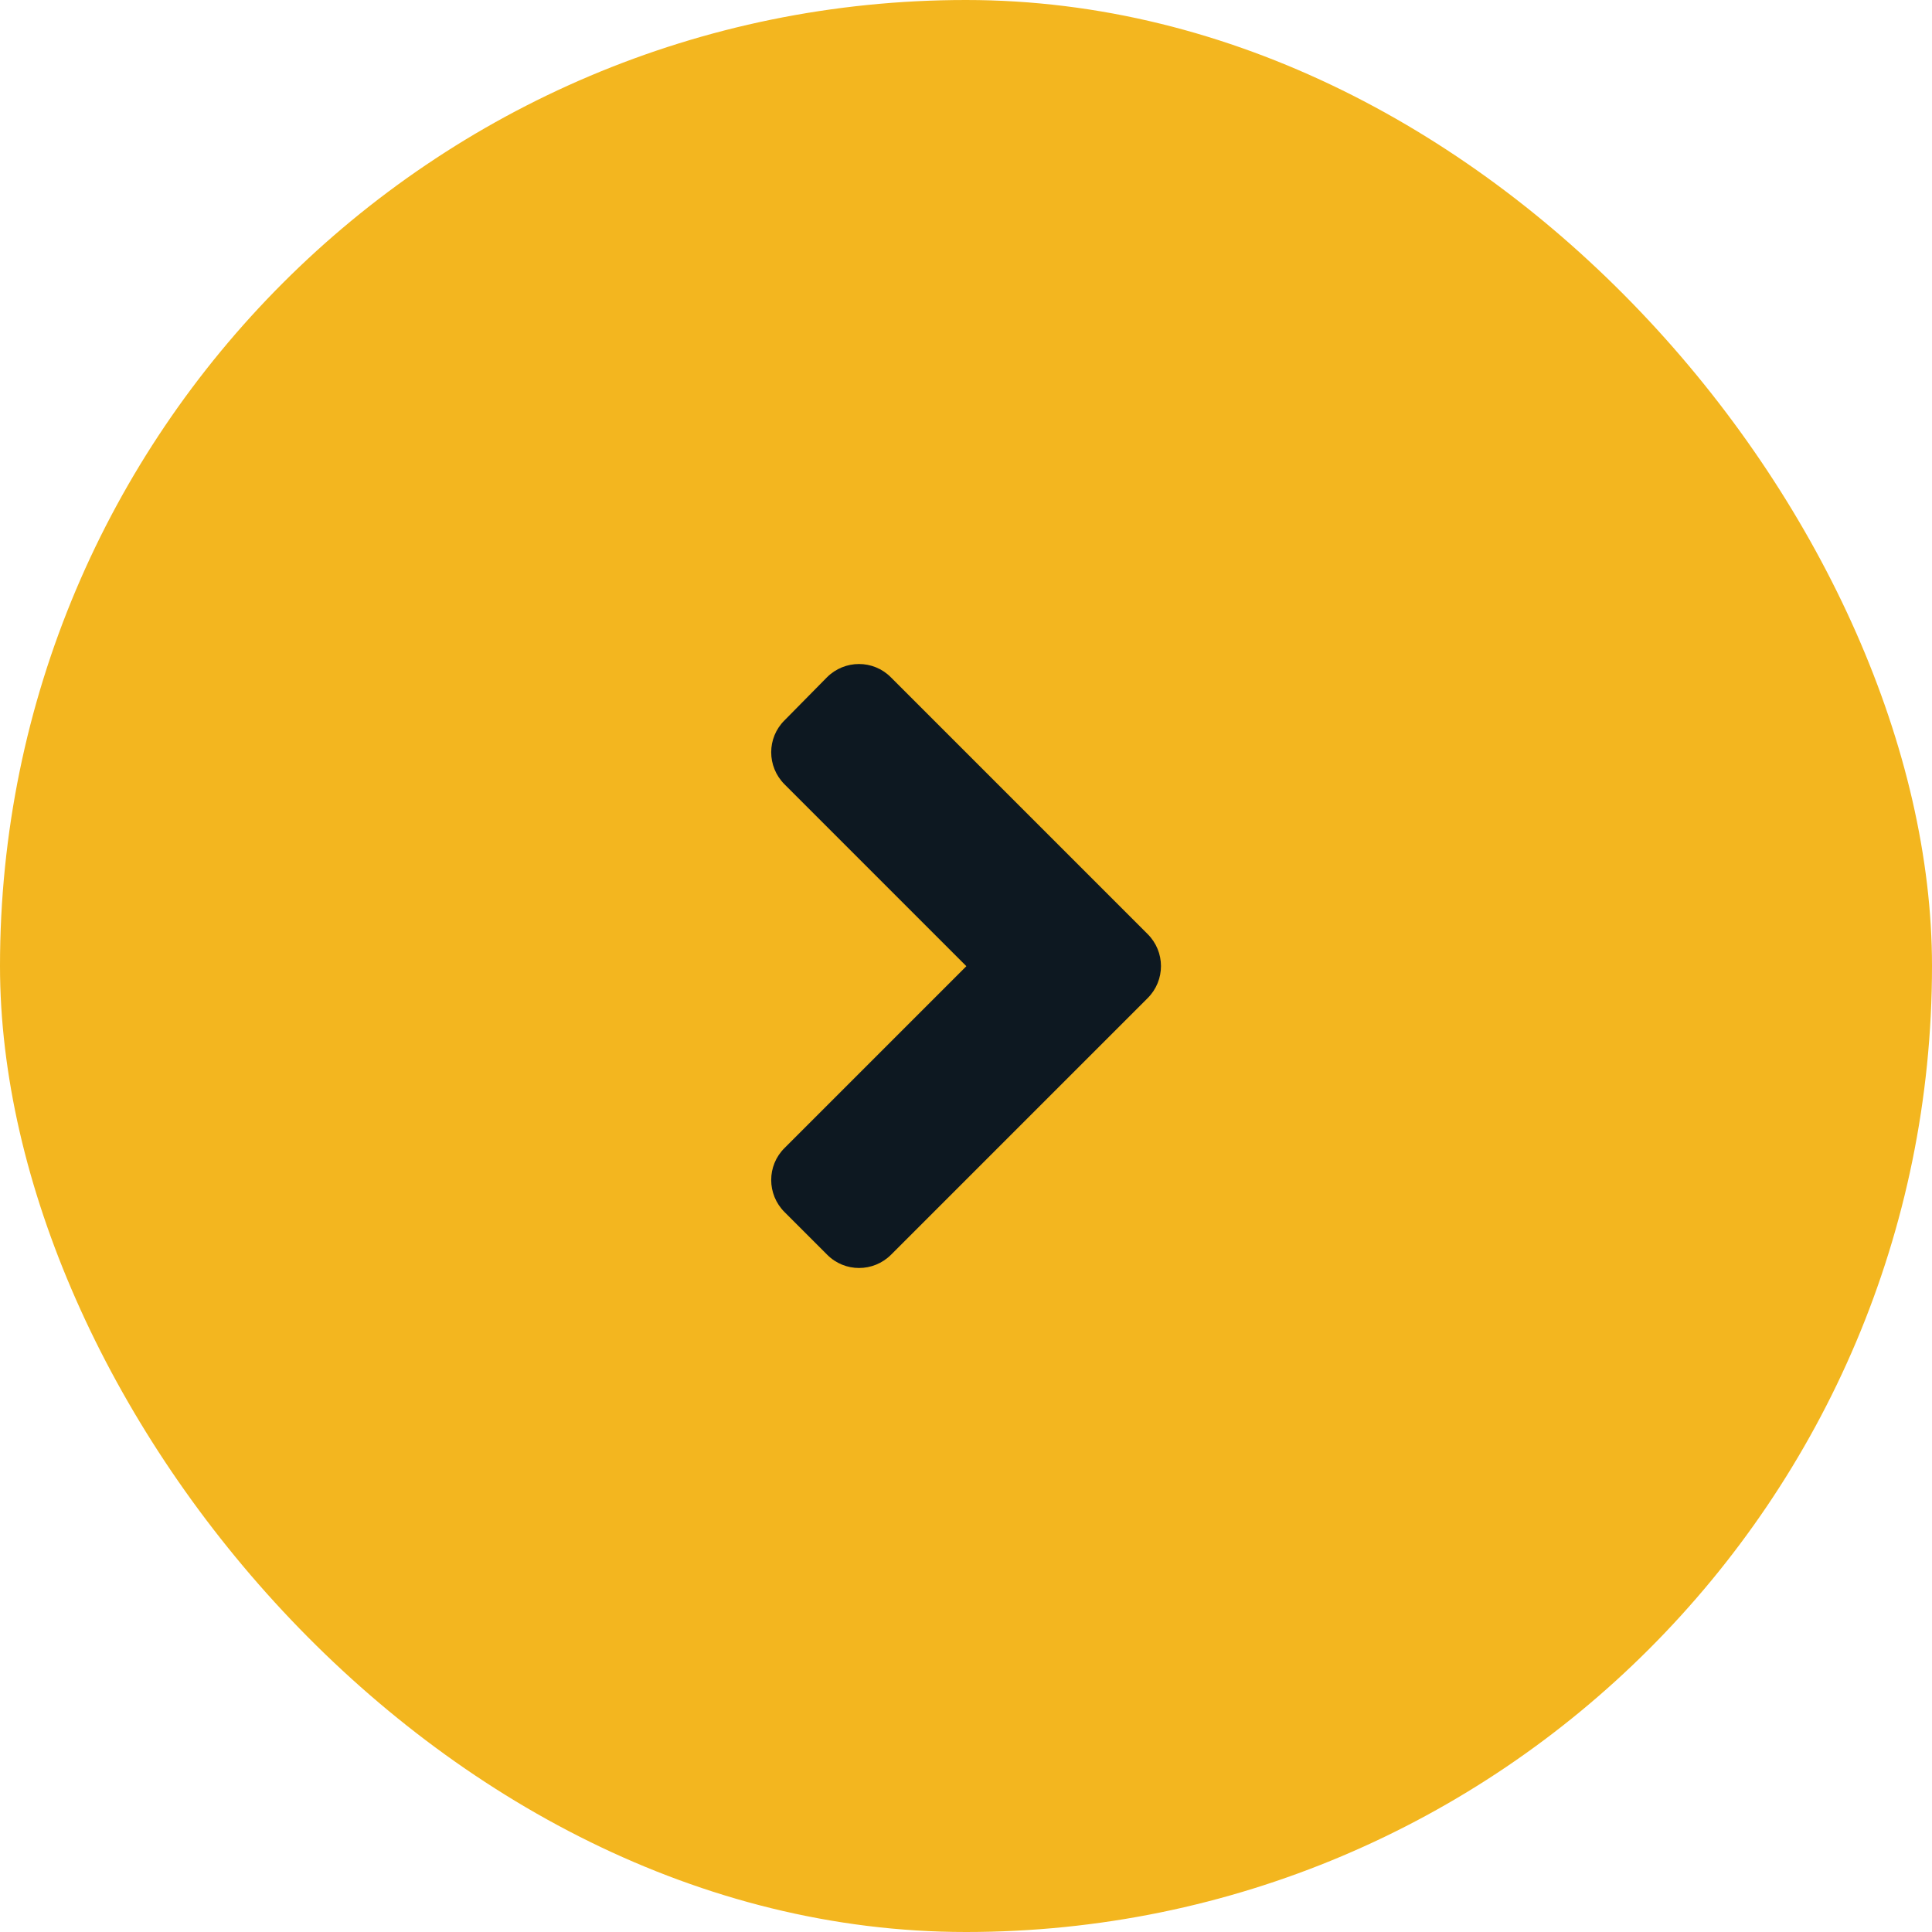 <svg width="48" height="48" viewBox="0 0 48 48" fill="none" xmlns="http://www.w3.org/2000/svg">
<rect width="48" height="48" rx="24" fill="#F3B61F"/>
<path d="M28.514 24.797L22.139 31.172C21.698 31.613 20.986 31.613 20.55 31.172L19.491 30.113C19.05 29.672 19.05 28.959 19.491 28.523L24.009 24.005L19.491 19.486C19.05 19.045 19.05 18.333 19.491 17.897L20.545 16.828C20.986 16.387 21.698 16.387 22.134 16.828L28.509 23.203C28.955 23.644 28.955 24.356 28.514 24.797Z" fill="#0D1821"/>
</svg>
